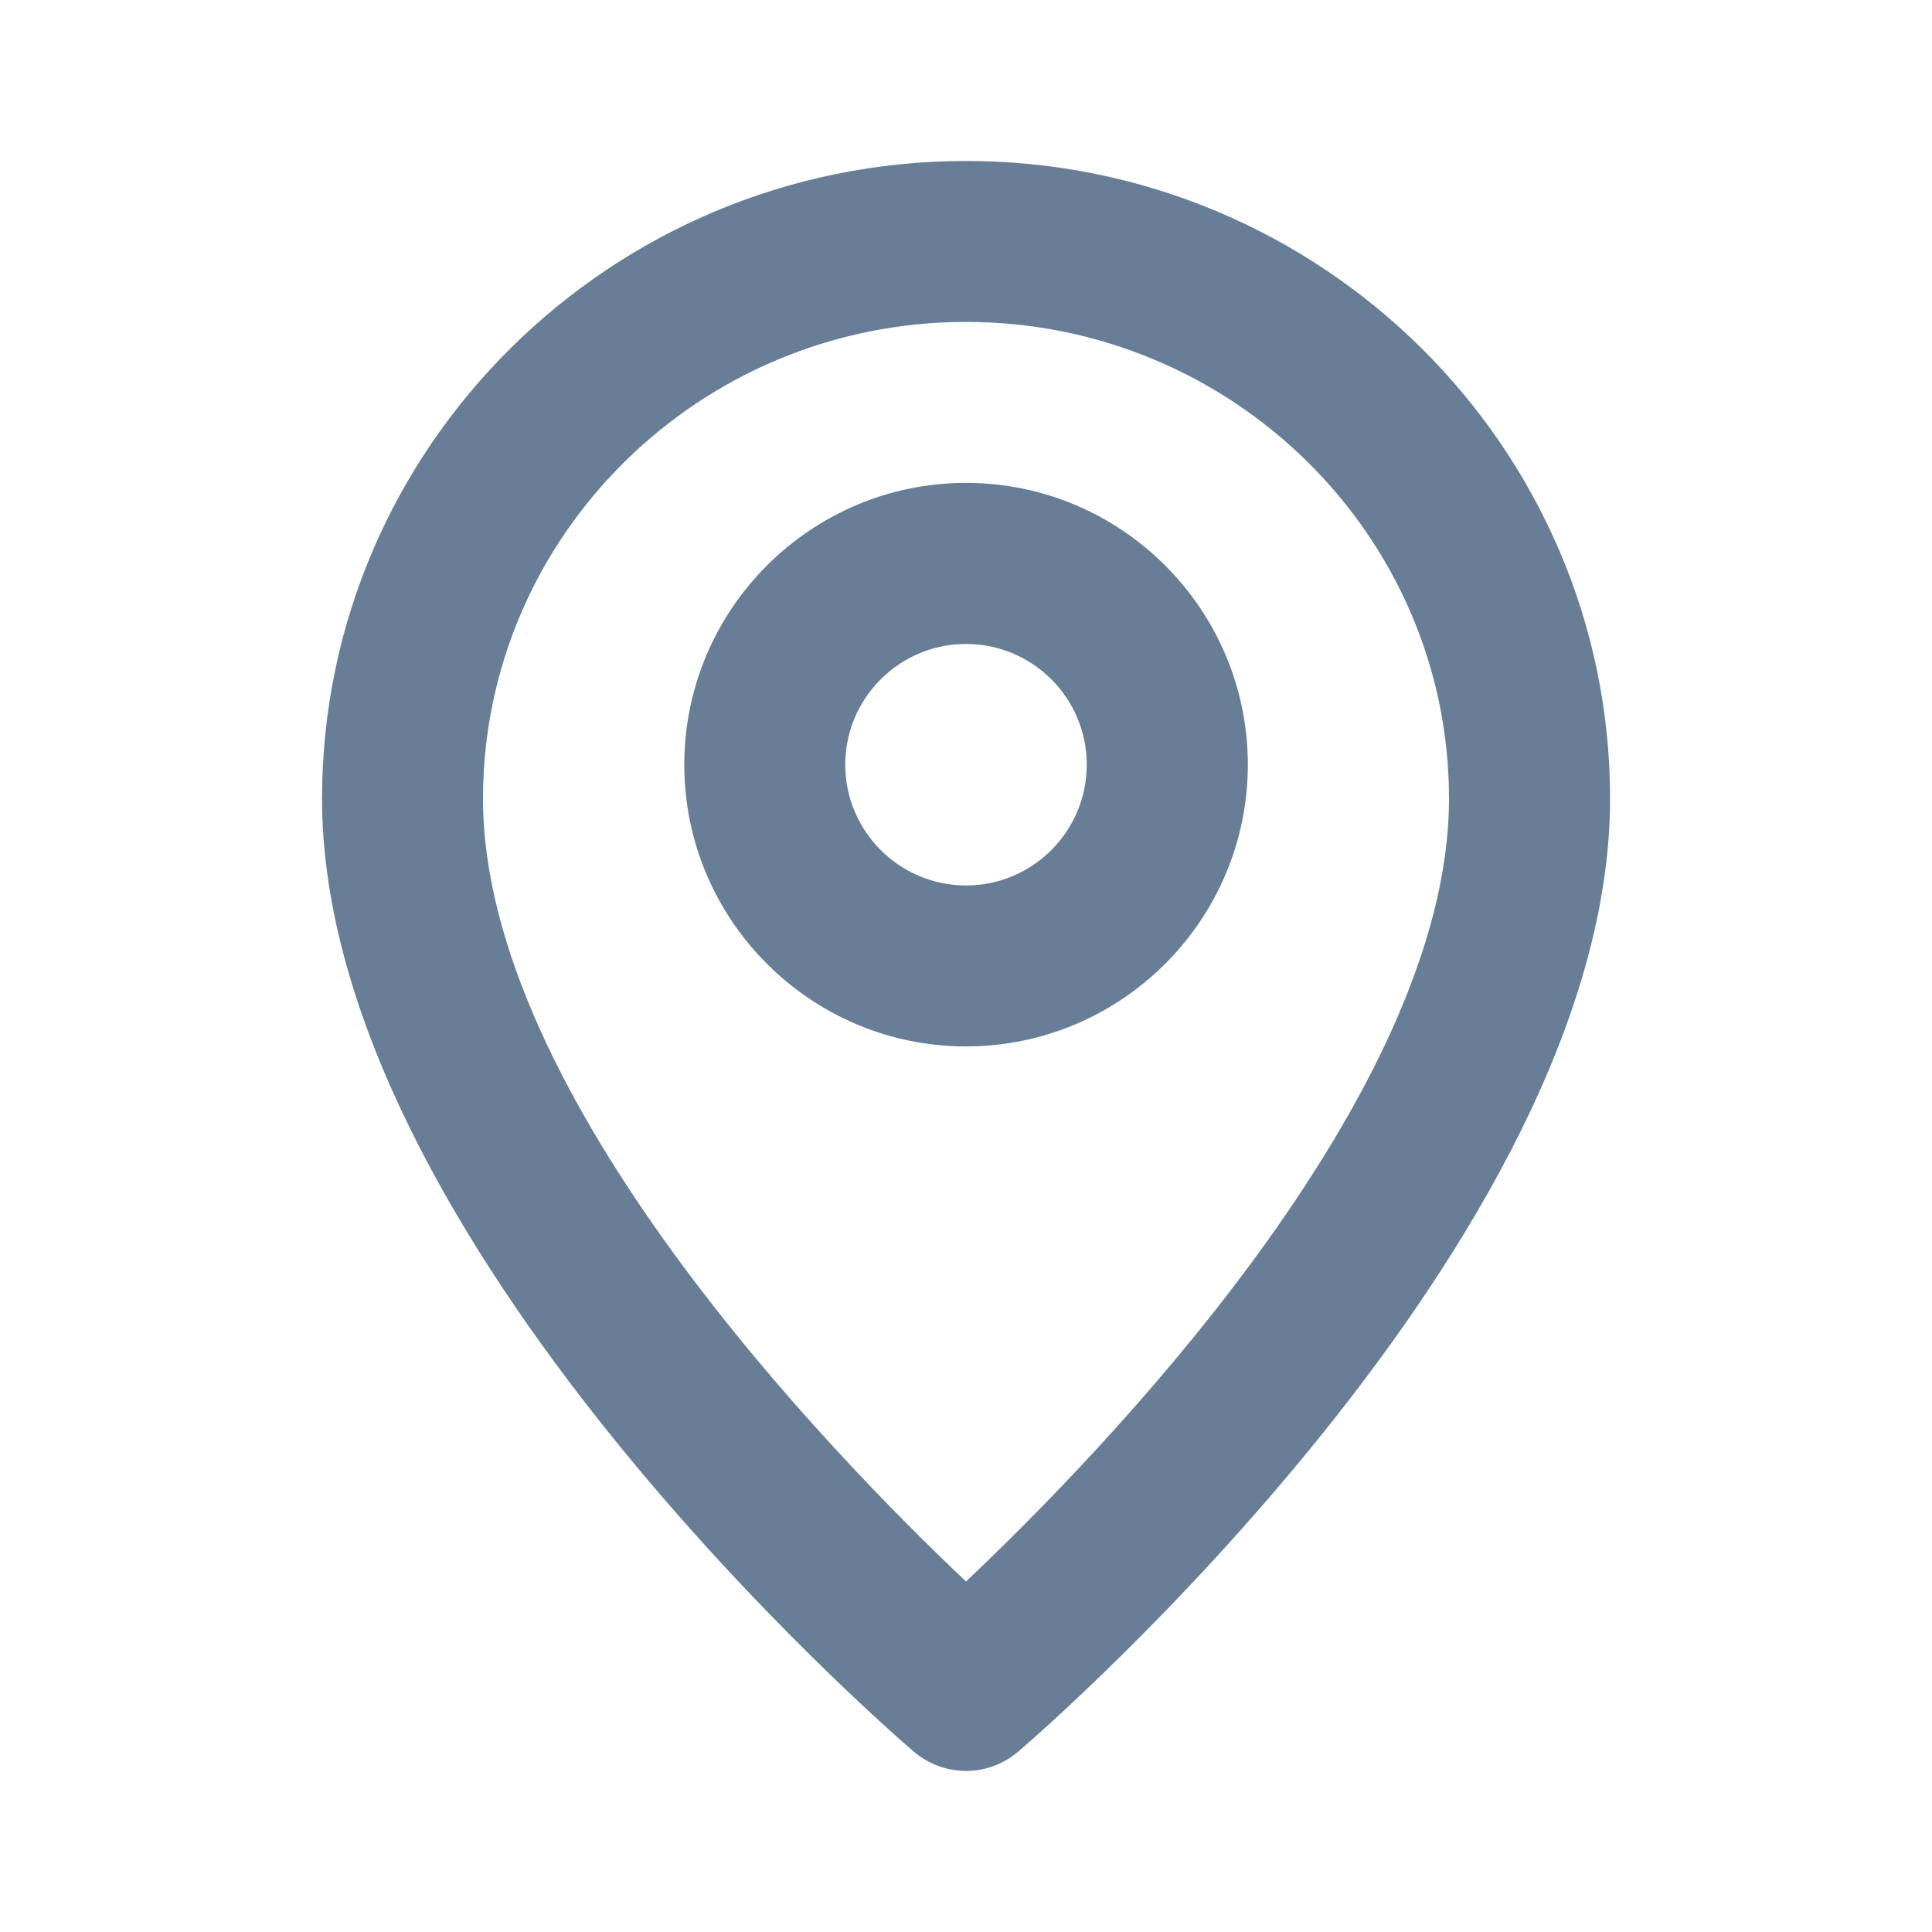 <svg class="myimg" width="16" height="16" viewBox="0 0 16 16" fill="none" xmlns="http://www.w3.org/2000/svg"><path d="M8 7.333C7.449 7.333 7 6.884 7 6.333C7 5.781 7.449 5.333 8 5.333C8.552 5.333 9 5.781 9 6.333C9 6.884 8.552 7.333 8 7.333ZM8 3.999C6.714 3.999 5.667 5.046 5.667 6.333C5.667 7.619 6.714 8.666 8 8.666C9.287 8.666 10.334 7.619 10.334 6.333C10.334 5.046 9.287 3.999 8 3.999ZM8 13.097C6.884 12.041 4 9.076 4 6.614C4 4.438 5.794 2.666 8 2.666C10.206 2.666 12 4.438 12 6.614C12 9.076 9.117 12.041 8 13.097ZM8 1.333C5.06 1.333 2.667 3.702 2.667 6.614C2.667 10.264 7.366 14.334 7.566 14.505C7.692 14.612 7.846 14.666 8 14.666C8.155 14.666 8.309 14.612 8.434 14.505C8.634 14.334 13.334 10.264 13.334 6.614C13.334 3.702 10.941 1.333 8 1.333Z" fill="#687E97"/></svg>